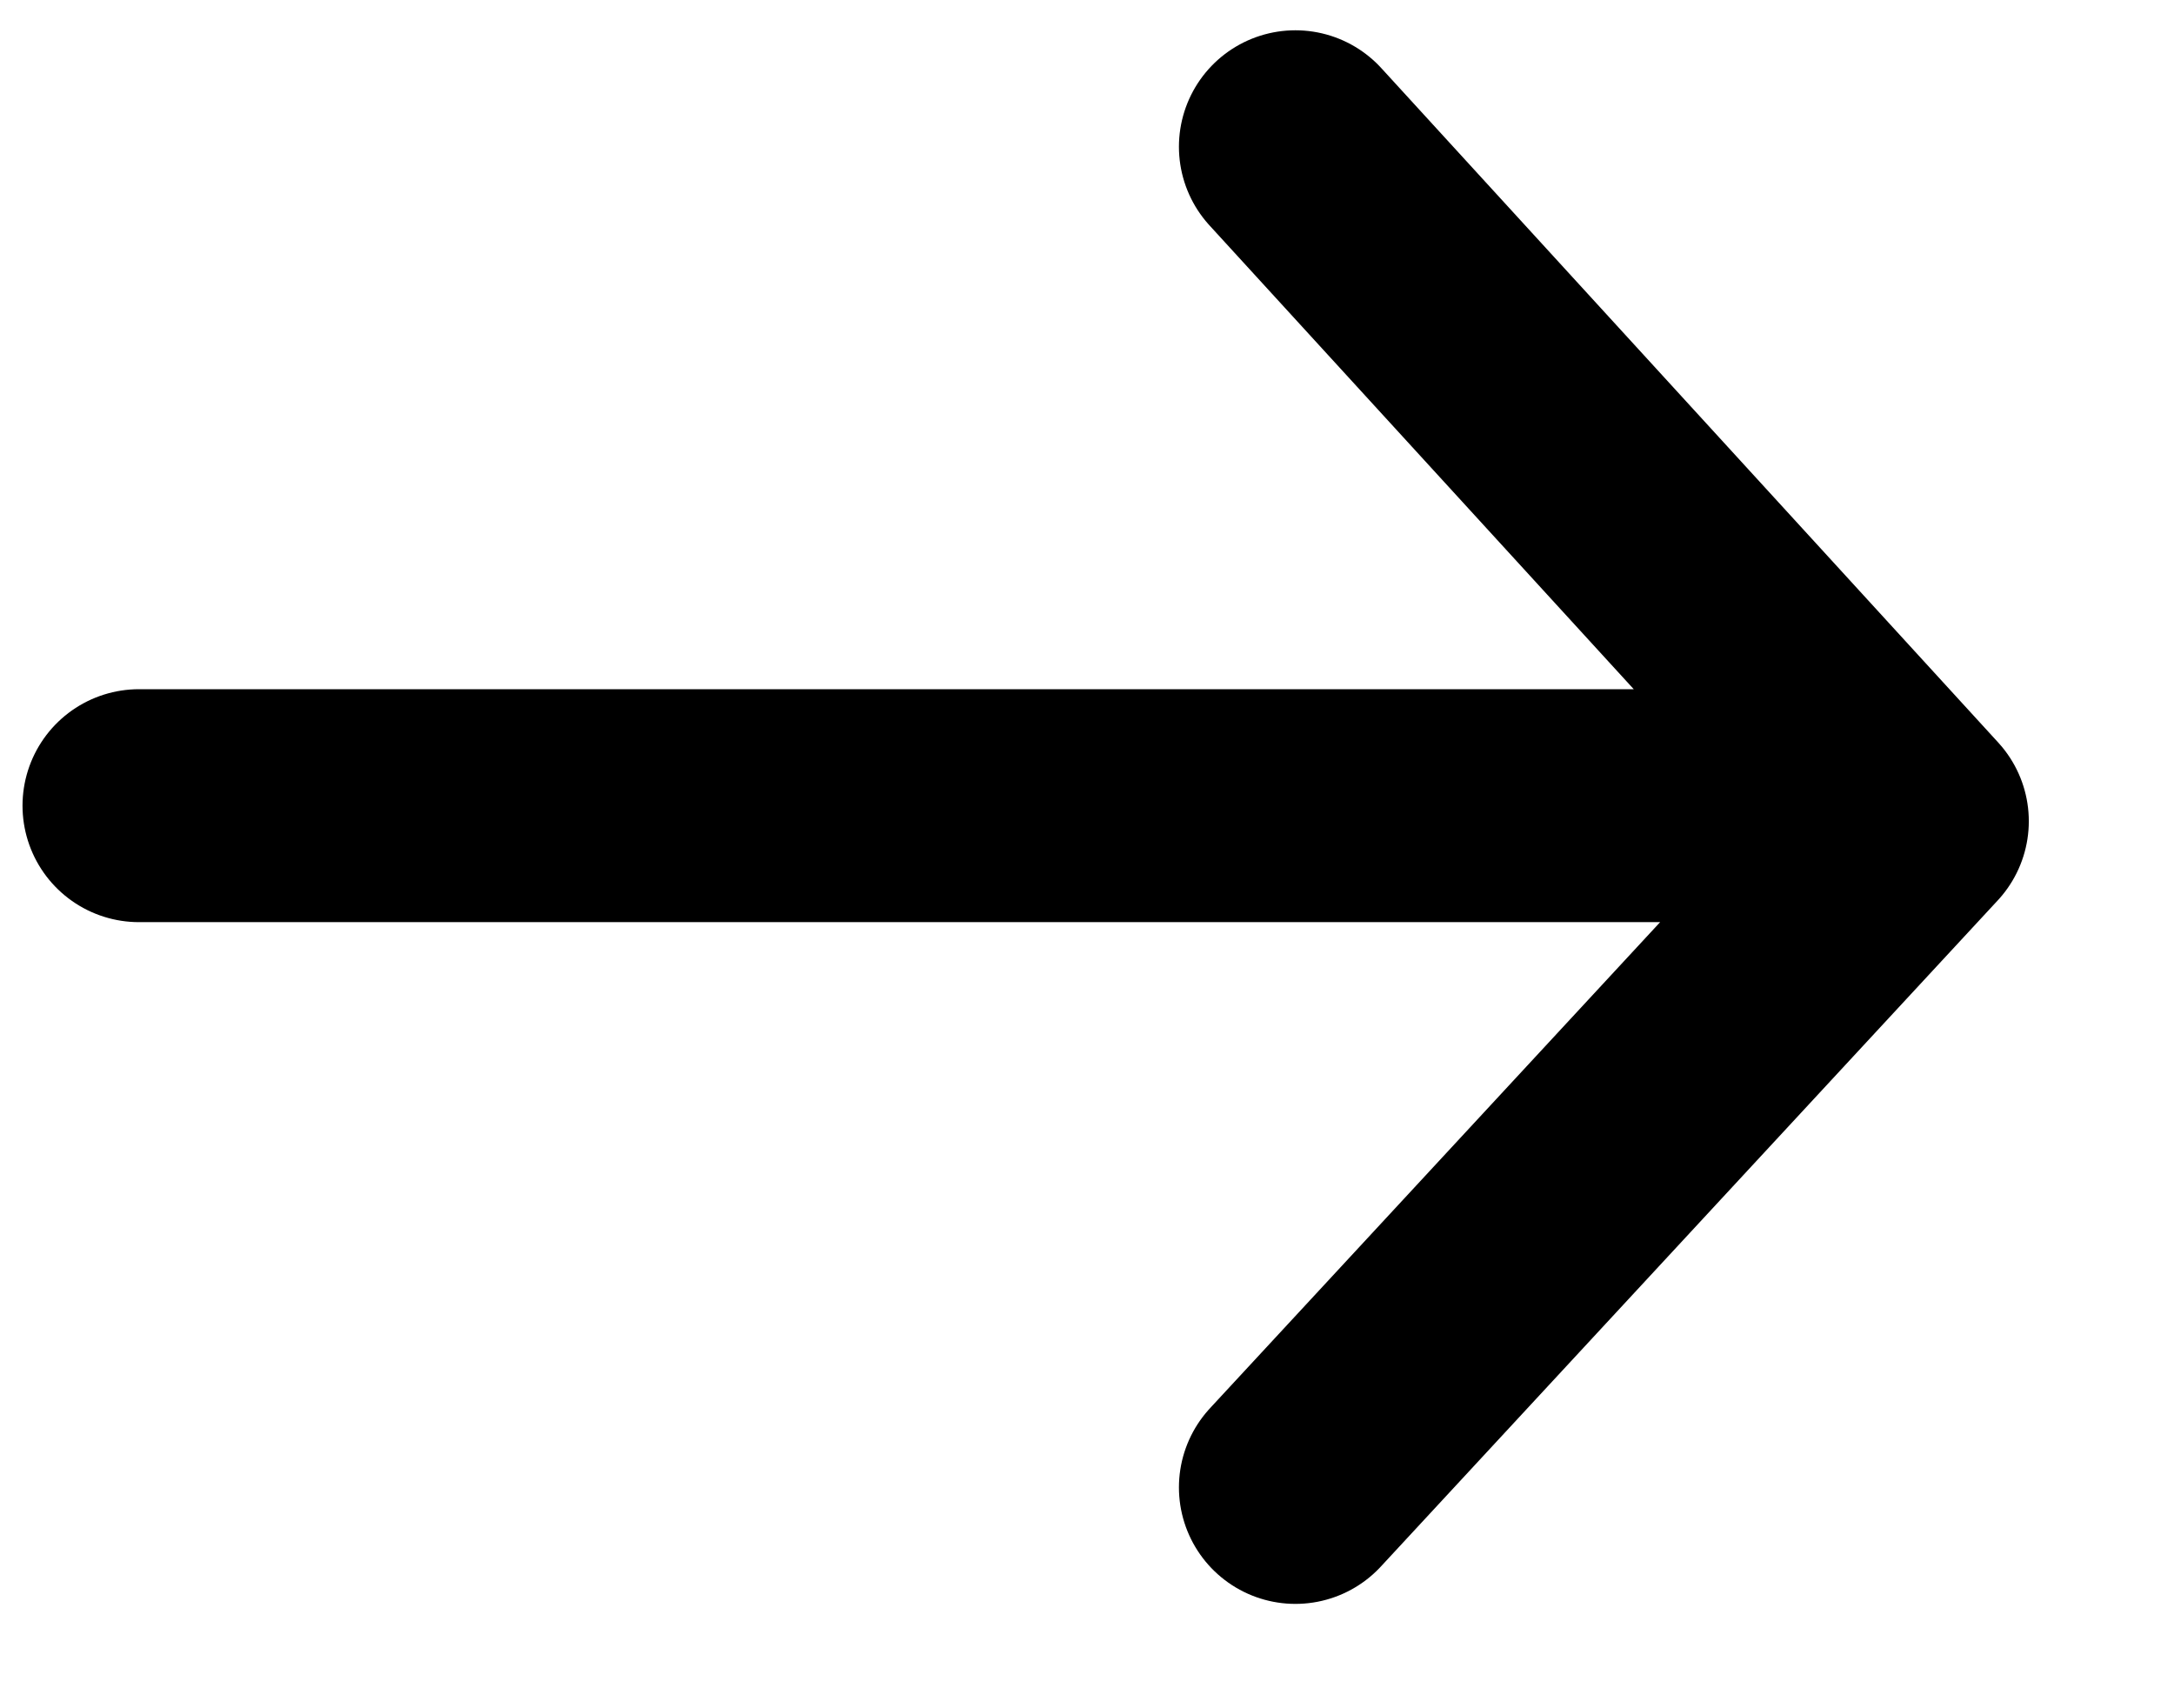 <?xml version="1.0" encoding="UTF-8"?>
<svg xmlns="http://www.w3.org/2000/svg" width="14" height="11" viewBox="0 0 14 11" fill="none">
  <path d="M8.342 0.945L12.315 5.288L8.342 9.578M0.895 5.188H10.847" stroke="black" stroke-width="1.5" stroke-linecap="round" stroke-linejoin="round"></path>
</svg>
